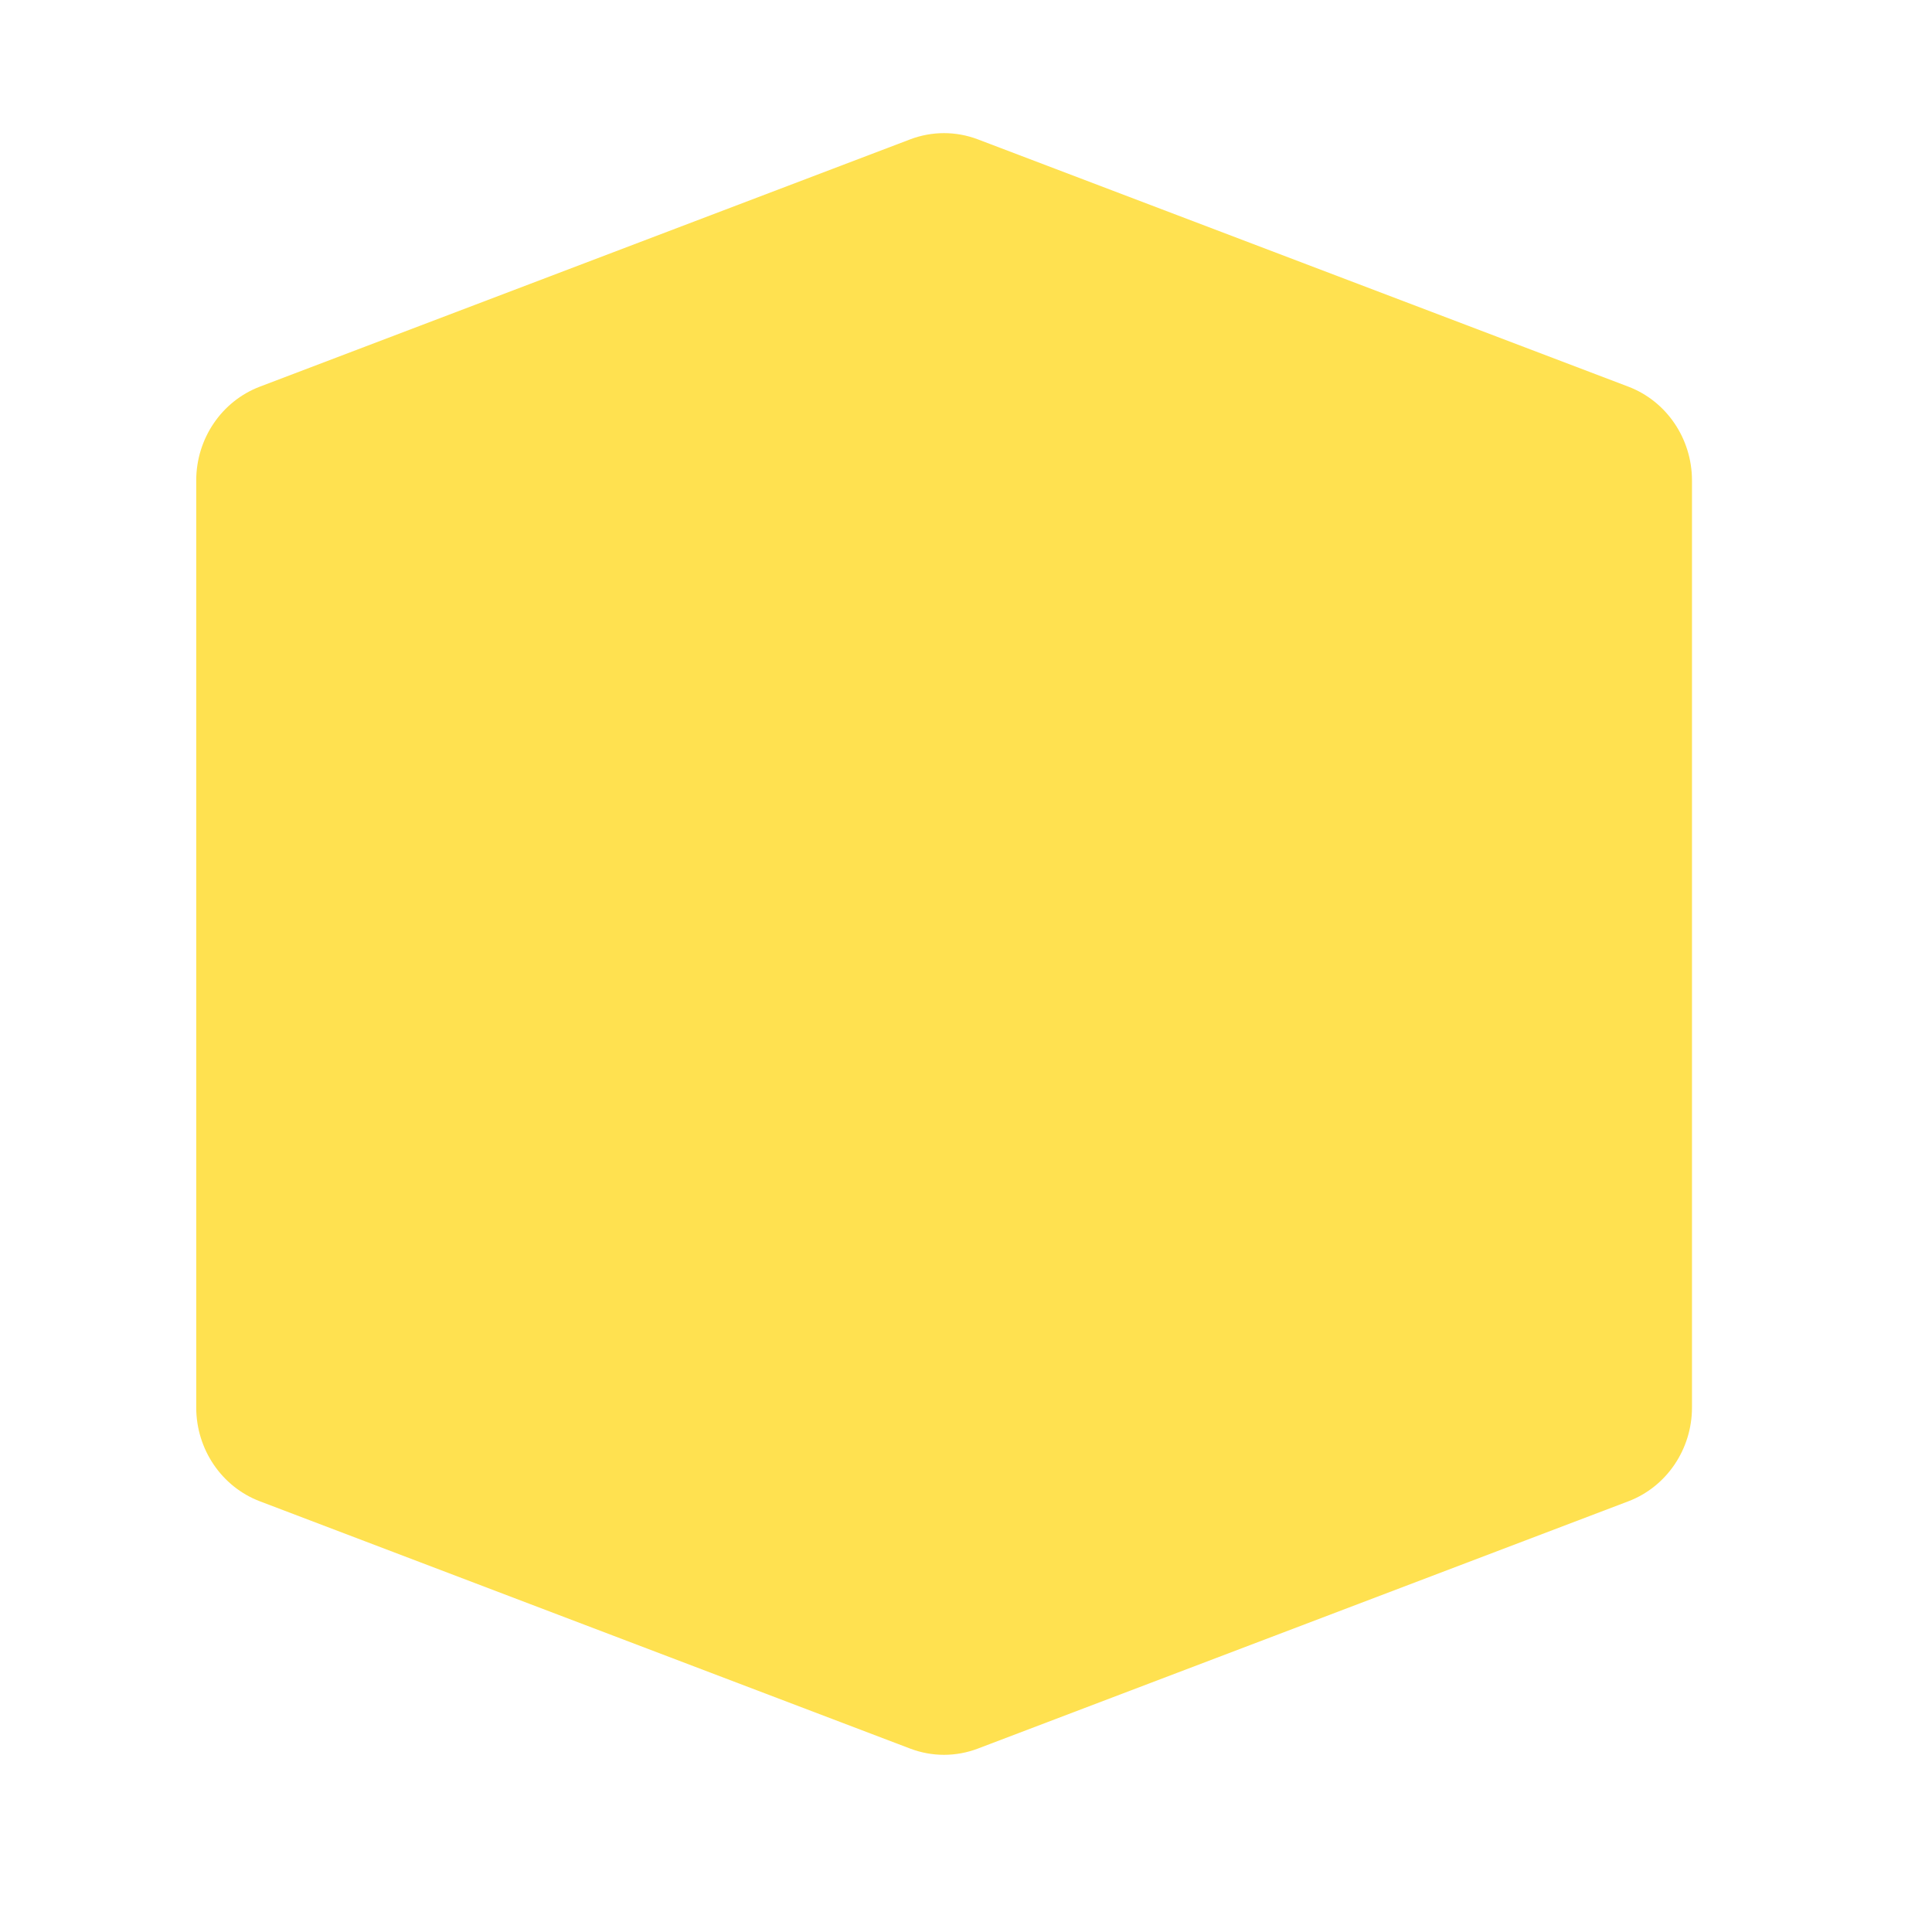 <svg xmlns="http://www.w3.org/2000/svg" xmlns:xlink="http://www.w3.org/1999/xlink" width="40" zoomAndPan="magnify" viewBox="0 0 30 30" height="40" preserveAspectRatio="xMidYMid meet" version="1.0"><defs><clipPath id="08e0c792e2"><path d="M 3.047 2 L 26.273 2 L 26.273 27.359 L 3.047 27.359 Z M 3.047 2 " clip-rule="nonzero"/></clipPath></defs><g clip-path="url(#08e0c792e2)"><path fill="#ffe150" d="M 26.273 21.855 C 26.273 22.504 25.879 23.086 25.285 23.312 L 15.184 27.152 C 14.844 27.281 14.473 27.281 14.133 27.152 L 4.035 23.312 C 3.441 23.086 3.047 22.504 3.047 21.855 L 3.047 7.461 C 3.047 6.812 3.441 6.23 4.035 6.004 L 14.133 2.164 C 14.473 2.035 14.844 2.035 15.184 2.164 L 25.285 6.004 C 25.879 6.23 26.273 6.812 26.273 7.461 Z M 26.273 21.855 " fill-opacity="1" fill-rule="evenodd"/></g></svg>